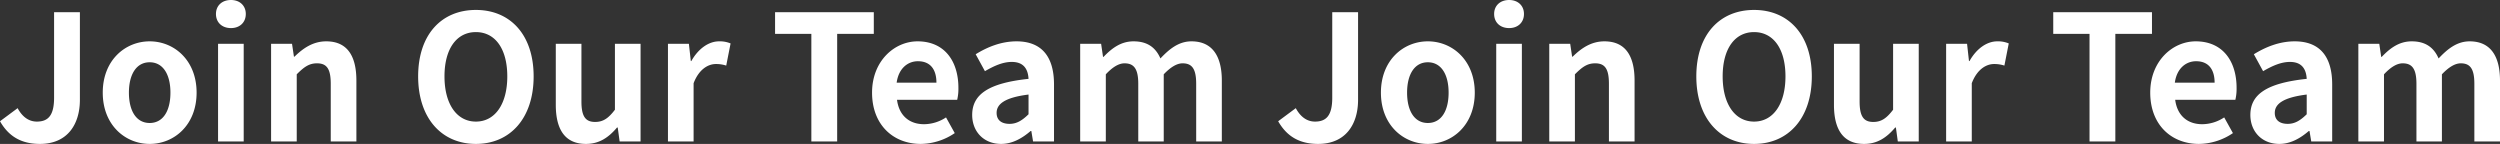 <svg xmlns="http://www.w3.org/2000/svg" width="1719.72" height="99" viewBox="0 0 1719.72 99">
  <rect x="0" y="0" width="1719.72" height="99" fill="#333333" stroke="none"/>
  <path id="パス_48770" data-name="パス 48770" d="M-835.38,1.68c19.08,0,27.48-13.68,27.48-30.36V-88.92h-17.76v58.8c0,12.24-4.08,16.44-11.88,16.44-5.04,0-9.72-2.76-13.2-9.24l-12.12,9C-856.98-3.6-848.34,1.68-835.38,1.68Zm75.48,0c16.8,0,32.28-12.96,32.28-35.28S-743.1-68.88-759.9-68.88s-32.28,12.96-32.28,35.28S-776.7,1.68-759.9,1.68Zm0-14.4c-9.12,0-14.28-8.16-14.28-20.88,0-12.6,5.16-20.88,14.28-20.88s14.28,8.28,14.28,20.88C-745.62-20.88-750.78-12.72-759.9-12.72ZM-712.86,0h17.64V-67.2h-17.64Zm8.88-78c6,0,10.2-3.84,10.2-9.72,0-5.76-4.2-9.6-10.2-9.6-6.12,0-10.32,3.84-10.32,9.6C-714.3-81.84-710.1-78-703.98-78Zm27.6,78h17.64V-46.2c4.92-4.92,8.4-7.56,13.92-7.56,6.6,0,9.48,3.6,9.48,14.04V0h17.64V-41.88c0-16.92-6.24-27-20.76-27-9.12,0-15.96,4.8-21.84,10.56h-.36l-1.32-8.88h-14.4ZM-535.5,1.68c23.52,0,39.72-17.64,39.72-46.44s-16.2-45.72-39.72-45.72-39.72,16.8-39.72,45.72C-575.22-15.96-559.02,1.68-535.5,1.68Zm0-15.36c-13.2,0-21.6-12.12-21.6-31.08,0-19.08,8.4-30.48,21.6-30.48s21.6,11.4,21.6,30.48C-513.9-25.8-522.3-13.68-535.5-13.68Zm75.72,15.36c9.12,0,15.6-4.44,21.36-11.28h.48l1.32,9.6h14.4V-67.2h-17.64v45.36c-4.56,6-8.16,8.4-13.68,8.4-6.48,0-9.36-3.72-9.36-14.04V-67.2h-17.64v42C-480.54-8.4-474.3,1.68-459.78,1.68ZM-403.38,0h17.64V-40.08c3.72-9.72,10.08-13.2,15.36-13.2a22.448,22.448,0,0,1,7.08,1.08l3-15.24a19.01,19.01,0,0,0-7.92-1.44c-6.96,0-14.16,4.8-19.08,13.56h-.36l-1.32-11.88h-14.4Zm98.64,0h17.76V-74.04h25.2V-88.92H-329.7v14.88h24.96Zm75.24,1.68a42.306,42.306,0,0,0,23.4-7.44l-6-10.8a27.7,27.7,0,0,1-15.12,4.68c-9.96,0-17.16-5.76-18.6-16.8h41.4a33.164,33.164,0,0,0,.84-8.16c0-18.48-9.6-32.04-28.08-32.04-15.96,0-31.32,13.56-31.32,35.28C-262.98-11.4-248.34,1.68-229.5,1.68Zm-16.56-42.12c1.32-9.72,7.56-14.76,14.64-14.76,8.64,0,12.72,5.76,12.72,14.76Zm71.88,42.12c7.68,0,14.4-3.84,20.28-8.88h.48l1.2,7.2h14.4V-39.24c0-19.44-8.76-29.64-25.8-29.64-10.56,0-20.16,3.96-28.08,8.88l6.36,11.64c6.24-3.6,12.24-6.36,18.48-6.36,8.28,0,11.16,5.04,11.52,11.64-27.12,2.88-38.76,10.44-38.76,24.84C-194.1-6.84-186.18,1.68-174.18,1.68Zm5.76-13.8c-5.16,0-8.88-2.28-8.88-7.56,0-6,5.52-10.56,21.96-12.6v13.56C-159.66-14.52-163.38-12.12-168.42-12.12ZM-119.82,0h17.64V-46.2c4.68-5.04,9-7.56,12.84-7.56,6.36,0,9.48,3.6,9.48,14.04V0h17.52V-46.2q7.2-7.56,12.96-7.56c6.36,0,9.36,3.6,9.36,14.04V0h17.64V-41.88c0-16.92-6.6-27-20.88-27-8.76,0-15.24,5.28-21.36,11.76-3.24-7.44-8.88-11.76-18.48-11.76-8.76,0-15,4.8-20.64,10.68h-.36l-1.32-9h-14.4ZM43.86,1.68C62.94,1.68,71.34-12,71.34-28.68V-88.92H53.58v58.8c0,12.24-4.08,16.44-11.88,16.44-5.04,0-9.72-2.76-13.2-9.24l-12.12,9C22.26-3.6,30.9,1.68,43.86,1.68Zm75.48,0c16.8,0,32.28-12.96,32.28-35.28s-15.48-35.28-32.28-35.28S87.06-55.92,87.06-33.6,102.54,1.68,119.34,1.68Zm0-14.4c-9.12,0-14.28-8.16-14.28-20.88,0-12.6,5.16-20.88,14.28-20.88s14.28,8.28,14.28,20.88C133.62-20.88,128.46-12.72,119.34-12.72ZM166.38,0h17.64V-67.2H166.38Zm8.88-78c6,0,10.2-3.84,10.2-9.72,0-5.76-4.2-9.6-10.2-9.6-6.12,0-10.32,3.84-10.32,9.6C164.94-81.84,169.14-78,175.26-78Zm27.6,78H220.5V-46.2c4.92-4.92,8.4-7.56,13.92-7.56,6.6,0,9.48,3.6,9.48,14.04V0h17.64V-41.88c0-16.92-6.24-27-20.76-27-9.12,0-15.96,4.8-21.84,10.56h-.36l-1.32-8.88h-14.4ZM343.74,1.68c23.52,0,39.72-17.64,39.72-46.44s-16.2-45.72-39.72-45.72-39.72,16.8-39.72,45.72C304.02-15.96,320.22,1.68,343.74,1.68Zm0-15.36c-13.2,0-21.6-12.12-21.6-31.08,0-19.08,8.4-30.48,21.6-30.48s21.6,11.4,21.6,30.48C365.34-25.8,356.94-13.68,343.74-13.68ZM419.46,1.68c9.12,0,15.6-4.44,21.36-11.28h.48L442.62,0h14.4V-67.2H439.38v45.36c-4.56,6-8.16,8.4-13.68,8.4-6.48,0-9.36-3.72-9.36-14.04V-67.2H398.7v42C398.7-8.4,404.94,1.68,419.46,1.68ZM475.86,0H493.5V-40.08c3.72-9.72,10.08-13.2,15.36-13.2a22.448,22.448,0,0,1,7.08,1.08l3-15.24a19.01,19.01,0,0,0-7.92-1.44c-6.96,0-14.16,4.8-19.08,13.56h-.36L490.26-67.2h-14.4ZM574.5,0h17.76V-74.04h25.2V-88.92H549.54v14.88H574.5Zm75.24,1.68a42.306,42.306,0,0,0,23.4-7.44l-6-10.8a27.7,27.7,0,0,1-15.12,4.68c-9.96,0-17.16-5.76-18.6-16.8h41.4a33.166,33.166,0,0,0,.84-8.16c0-18.48-9.6-32.04-28.08-32.04-15.96,0-31.32,13.56-31.32,35.28C616.26-11.4,630.9,1.68,649.74,1.68ZM633.18-40.44c1.32-9.72,7.56-14.76,14.64-14.76,8.64,0,12.72,5.76,12.72,14.76ZM705.06,1.68c7.68,0,14.4-3.84,20.28-8.88h.48l1.2,7.2h14.4V-39.24c0-19.44-8.76-29.64-25.8-29.64-10.56,0-20.16,3.96-28.08,8.88l6.36,11.64c6.24-3.6,12.24-6.36,18.48-6.36,8.28,0,11.16,5.04,11.52,11.64-27.12,2.88-38.76,10.44-38.76,24.84C685.14-6.84,693.06,1.68,705.06,1.68Zm5.76-13.8c-5.16,0-8.88-2.28-8.88-7.56,0-6,5.52-10.56,21.96-12.6v13.56C719.58-14.52,715.86-12.12,710.82-12.12ZM759.42,0h17.64V-46.2c4.68-5.04,9-7.56,12.84-7.56,6.36,0,9.48,3.6,9.48,14.04V0H816.9V-46.2q7.2-7.56,12.96-7.56c6.36,0,9.36,3.6,9.36,14.04V0h17.64V-41.88c0-16.92-6.6-27-20.88-27-8.76,0-15.24,5.28-21.36,11.76-3.24-7.44-8.88-11.76-18.48-11.76-8.76,0-15,4.8-20.64,10.68h-.36l-1.32-9h-14.4Z" transform="translate(862.86 97.32)" fill="#fff"/>
</svg>
